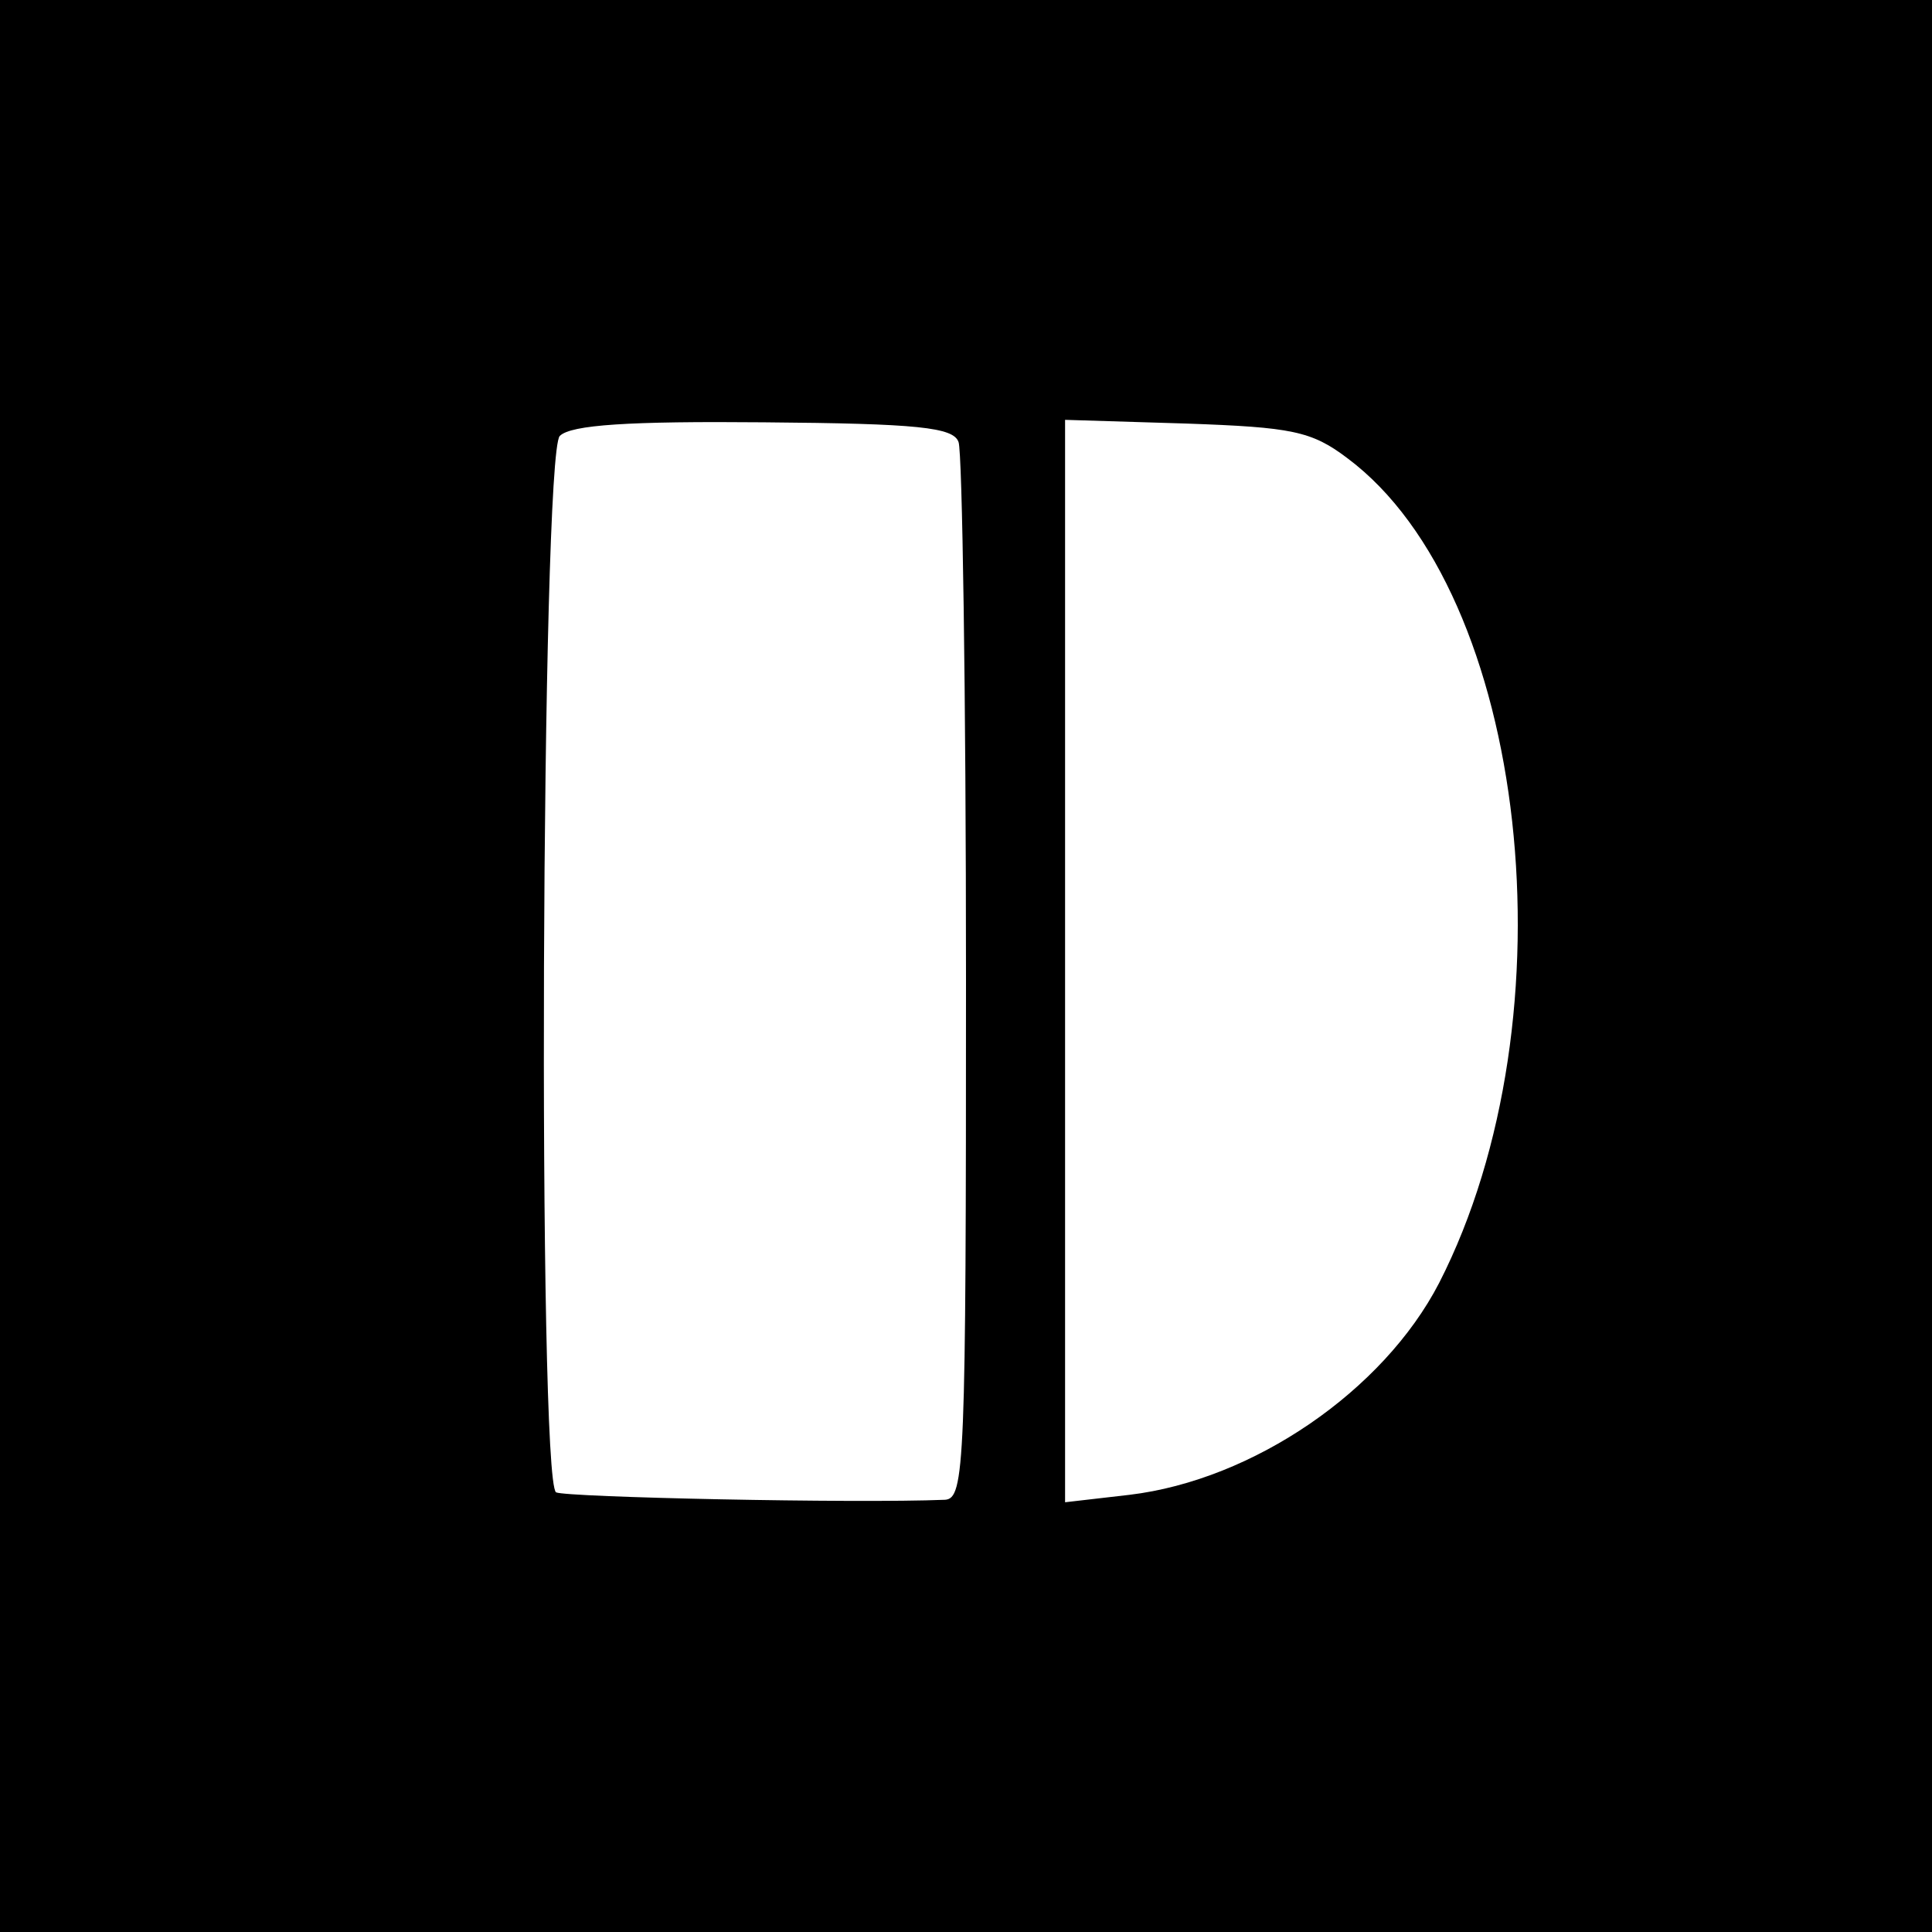 <?xml version="1.0" standalone="no"?>
<!DOCTYPE svg PUBLIC "-//W3C//DTD SVG 20010904//EN"
 "http://www.w3.org/TR/2001/REC-SVG-20010904/DTD/svg10.dtd">
<svg version="1.0" xmlns="http://www.w3.org/2000/svg"
 width="156pt" height="156pt" viewBox="0 0 156 156"
 preserveAspectRatio="xMidYMid meet">

<g transform="translate(0,156) scale(0.1,-0.1)"
fill="#000000" stroke="none">
<path d="M0 780 l0 -780 780 0 780 0 0 780 0 780 -780 0 -780 0 0 -780z m774
423 c3 -8 6 -203 6 -434 0 -392 -1 -419 -17 -420 -73 -3 -306 2 -314 6 -15 10
-12 838 3 853 9 9 56 12 165 11 124 -1 153 -4 157 -16z m314 -13 c146 -109
184 -451 74 -666 -45 -87 -150 -159 -250 -171 l-52 -6 0 437 0 437 98 -3 c85
-3 101 -6 130 -28z"/>
</g>
</svg>
